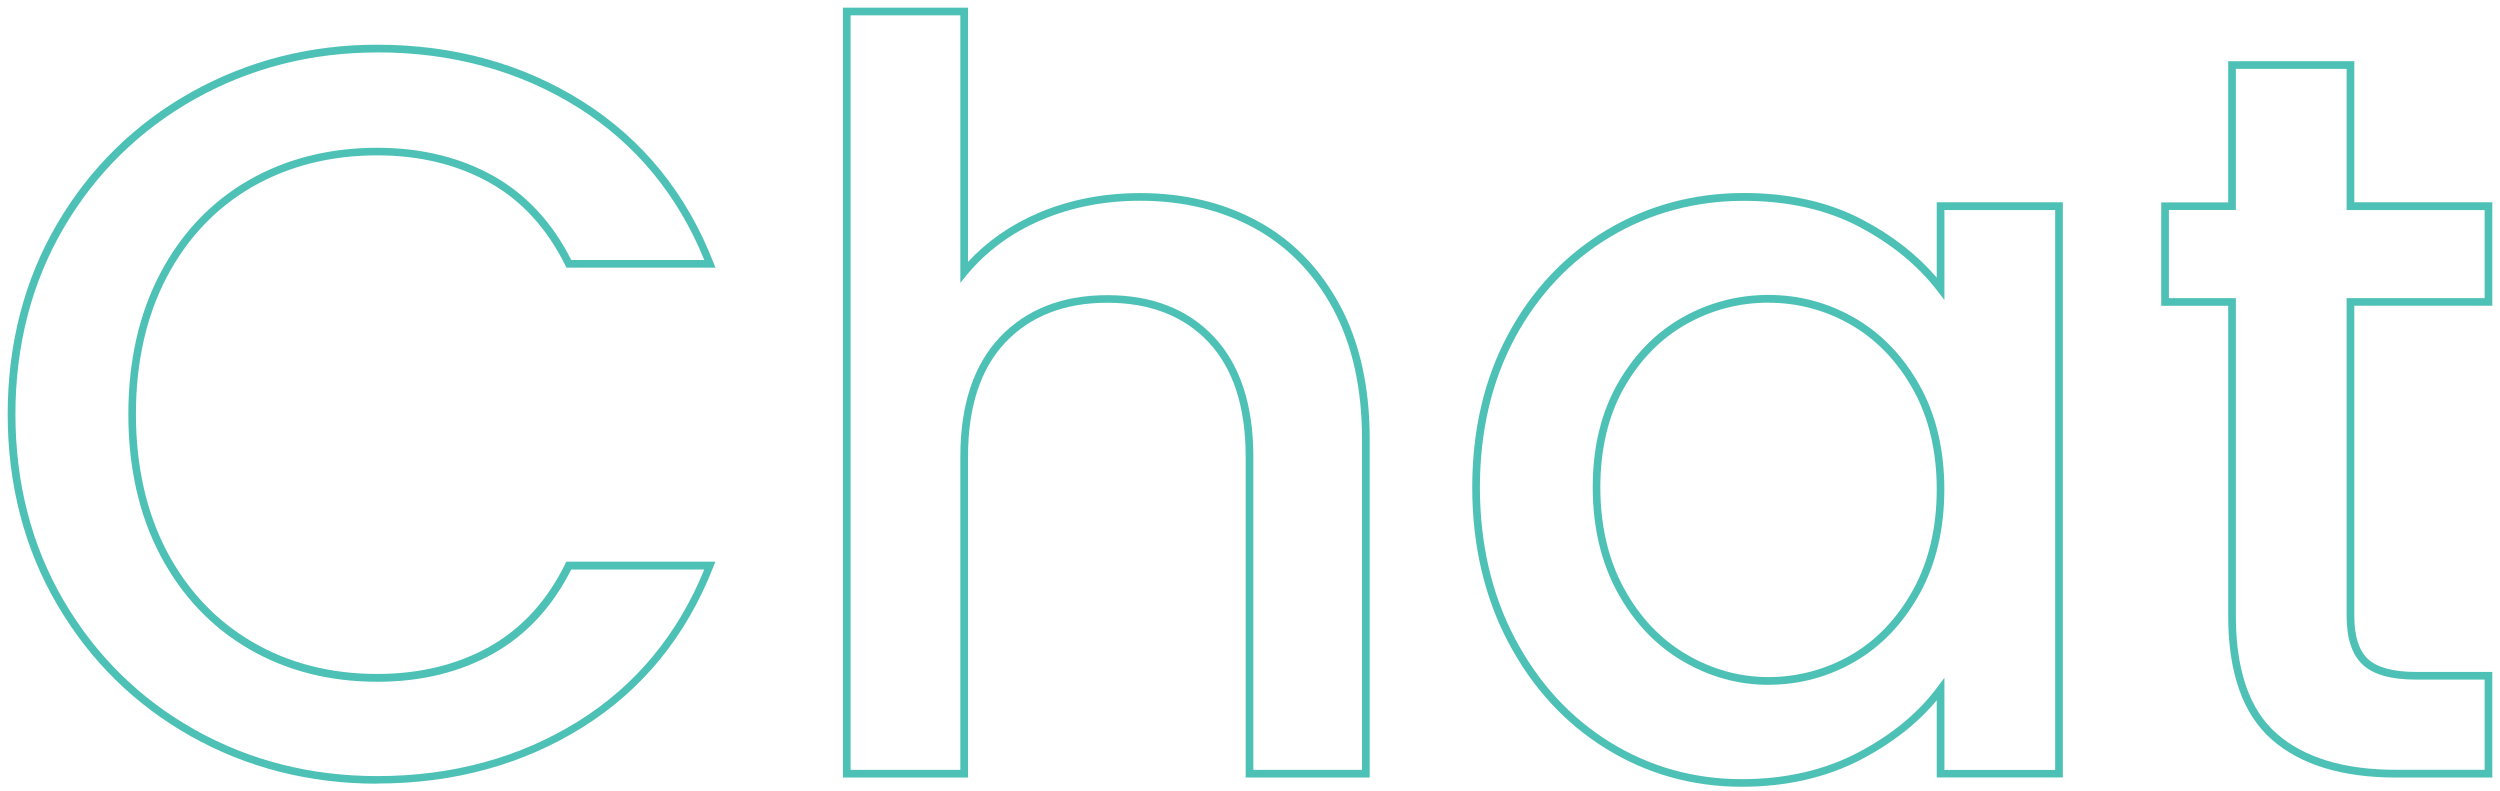 <?xml version="1.0" encoding="UTF-8"?>
<svg xmlns="http://www.w3.org/2000/svg" id="uuid-e139fc66-3d8c-4831-80be-123bd0936fc9" viewBox="0 0 325.51 103.04">
  <defs>
    <style>.uuid-23e2b9ca-2c75-4d6f-900b-e0a6e2357fd8{fill:#4dc1b6;}</style>
  </defs>
  <path class="uuid-23e2b9ca-2c75-4d6f-900b-e0a6e2357fd8" d="M49.11,102.04c-8.81,0-16.97-2.08-24.25-6.17-7.29-4.09-13.15-9.86-17.42-17.15-4.27-7.28-6.44-15.63-6.44-24.79s2.17-17.51,6.44-24.79h0c4.27-7.28,10.15-13.05,17.49-17.15,7.33-4.09,15.46-6.17,24.18-6.17,9.97,0,18.97,2.48,26.75,7.39,7.79,4.91,13.52,11.96,17.03,20.96l.27.68h-19.41l-.14-.28c-2.36-4.8-5.67-8.43-9.85-10.78-4.2-2.36-9.12-3.56-14.64-3.56-6.05,0-11.52,1.38-16.25,4.09-4.72,2.71-8.47,6.66-11.14,11.73-2.68,5.09-4.03,11.1-4.03,17.87s1.36,12.79,4.03,17.87c2.67,5.08,6.42,9.05,11.14,11.8,4.73,2.76,10.19,4.16,16.24,4.16,5.52,0,10.44-1.2,14.64-3.56,4.18-2.35,7.5-5.98,9.85-10.78l.14-.28h19.41l-.27.68c-3.51,9-9.24,16.03-17.03,20.89-7.78,4.86-16.78,7.32-26.75,7.32ZM49.11,6.83c-8.55,0-16.52,2.03-23.69,6.04s-12.93,9.65-17.11,16.78h0c-4.18,7.13-6.3,15.3-6.3,24.29s2.12,17.16,6.3,24.29c4.18,7.13,9.92,12.78,17.05,16.78,7.13,4.01,15.12,6.04,23.76,6.04,9.78,0,18.6-2.41,26.22-7.17,7.41-4.63,12.91-11.26,16.36-19.73h-17.32c-2.44,4.85-5.84,8.52-10.12,10.93-4.35,2.45-9.44,3.69-15.13,3.69-6.23,0-11.86-1.44-16.75-4.29-4.89-2.85-8.76-6.96-11.52-12.2-2.75-5.23-4.15-11.4-4.15-18.34s1.4-13.11,4.15-18.34c2.76-5.25,6.64-9.33,11.53-12.14,4.88-2.8,10.52-4.22,16.74-4.22,5.69,0,10.78,1.24,15.13,3.68,4.28,2.41,7.68,6.08,10.12,10.93h17.32c-3.45-8.47-8.95-15.13-16.36-19.8-7.62-4.8-16.44-7.23-26.22-7.23Z"></path>
  <path class="uuid-23e2b9ca-2c75-4d6f-900b-e0a6e2357fd8" d="M178.34,101.24h-16.15v-41.8c0-6.45-1.62-11.46-4.83-14.88-3.2-3.41-7.63-5.14-13.18-5.14s-10.01,1.73-13.25,5.14c-3.25,3.42-4.89,8.42-4.89,14.88v41.8h-16.29V1h16.29v33.1c2.49-2.69,5.56-4.83,9.16-6.37,4.02-1.72,8.49-2.59,13.27-2.59,5.69,0,10.85,1.24,15.33,3.68h0c4.49,2.45,8.08,6.13,10.66,10.93,2.58,4.79,3.88,10.64,3.88,17.4v44.08ZM163.19,100.24h14.15v-43.08c0-6.59-1.27-12.29-3.76-16.93-2.49-4.63-5.94-8.17-10.26-10.53-4.33-2.36-9.33-3.56-14.85-3.56-4.65,0-8.98.84-12.88,2.51-3.89,1.66-7.14,4.05-9.67,7.1l-.88,1.07V2h-14.29v98.24h14.29v-40.8c0-6.72,1.74-11.95,5.17-15.56,3.44-3.62,8.14-5.45,13.97-5.45s10.52,1.83,13.91,5.46c3.38,3.61,5.1,8.85,5.1,15.56v40.8Z"></path>
  <path class="uuid-23e2b9ca-2c75-4d6f-900b-e0a6e2357fd8" d="M226.79,102.44c-6.41,0-12.37-1.67-17.7-4.97-5.33-3.29-9.61-7.96-12.72-13.87-3.11-5.9-4.68-12.68-4.68-20.15s1.58-14.18,4.69-19.95h0c3.11-5.78,7.42-10.33,12.79-13.54,5.37-3.21,11.39-4.83,17.89-4.83,5.87,0,11.06,1.17,15.45,3.48,3.9,2.05,7.14,4.58,9.66,7.54v-9.81h16.42v74.89h-16.42v-10.05c-2.53,3.04-5.84,5.63-9.86,7.72-4.52,2.35-9.75,3.54-15.52,3.54ZM196.82,43.74l.44.24c-3.03,5.62-4.57,12.17-4.57,19.48s1.54,13.93,4.57,19.68c3.03,5.75,7.19,10.29,12.36,13.49,5.17,3.2,10.95,4.82,17.17,4.82,5.61,0,10.68-1.15,15.06-3.43,4.38-2.28,7.89-5.16,10.42-8.57l.9-1.21v12.01h14.42V27.35h-14.42v11.71l-.9-1.17c-2.54-3.32-5.98-6.14-10.23-8.38-4.24-2.23-9.29-3.36-14.99-3.36-6.31,0-12.16,1.58-17.38,4.69-5.21,3.11-9.39,7.54-12.42,13.15l-.44-.24ZM230.27,89.17c-3.92,0-7.68-1.04-11.18-3.09-3.51-2.05-6.37-5.07-8.5-8.98-2.13-3.9-3.21-8.49-3.21-13.65s1.08-9.69,3.22-13.46c2.13-3.77,4.97-6.68,8.43-8.64,3.46-1.96,7.24-2.95,11.24-2.95s7.78,1.02,11.25,3.02c3.46,2,6.3,4.96,8.43,8.77h0c2.13,3.82,3.21,8.36,3.21,13.52s-1.08,9.73-3.21,13.59c-2.14,3.86-4.97,6.84-8.43,8.84-3.46,2-7.24,3.02-11.25,3.02ZM230.27,39.41c-3.83,0-7.44.95-10.75,2.82-3.3,1.87-6.01,4.65-8.06,8.26-2.05,3.62-3.09,7.98-3.09,12.96s1.04,9.42,3.09,13.17c2.04,3.74,4.78,6.63,8.13,8.59,3.35,1.96,6.94,2.95,10.68,2.95s7.44-.97,10.75-2.88c3.3-1.91,6.01-4.76,8.06-8.46,2.05-3.71,3.09-8.12,3.09-13.1s-1.04-9.37-3.09-13.03c-2.05-3.66-4.76-6.48-8.06-8.39-3.31-1.91-6.92-2.88-10.75-2.88Z"></path>
  <path class="uuid-23e2b9ca-2c75-4d6f-900b-e0a6e2357fd8" d="M324.51,101.24h-12.57c-6.98,0-12.41-1.67-16.15-4.95-3.76-3.3-5.67-8.71-5.67-16.07v-40.4h-8.72v-13.47h8.72V7.97h16.42v18.37h17.97v13.47h-17.97v40.4c0,2.62.6,4.5,1.78,5.6,1.19,1.11,3.31,1.68,6.3,1.68h9.89v13.74ZM282.4,38.82h8.72v41.4c0,7.06,1.79,12.21,5.33,15.31,3.55,3.12,8.77,4.7,15.49,4.7h11.57v-11.74h-8.89c-3.29,0-5.58-.64-6.98-1.94-1.4-1.3-2.1-3.43-2.1-6.33v-41.4h17.97v-11.47h-17.97V8.97h-14.42v18.37h-8.72v11.47Z"></path>
</svg>
